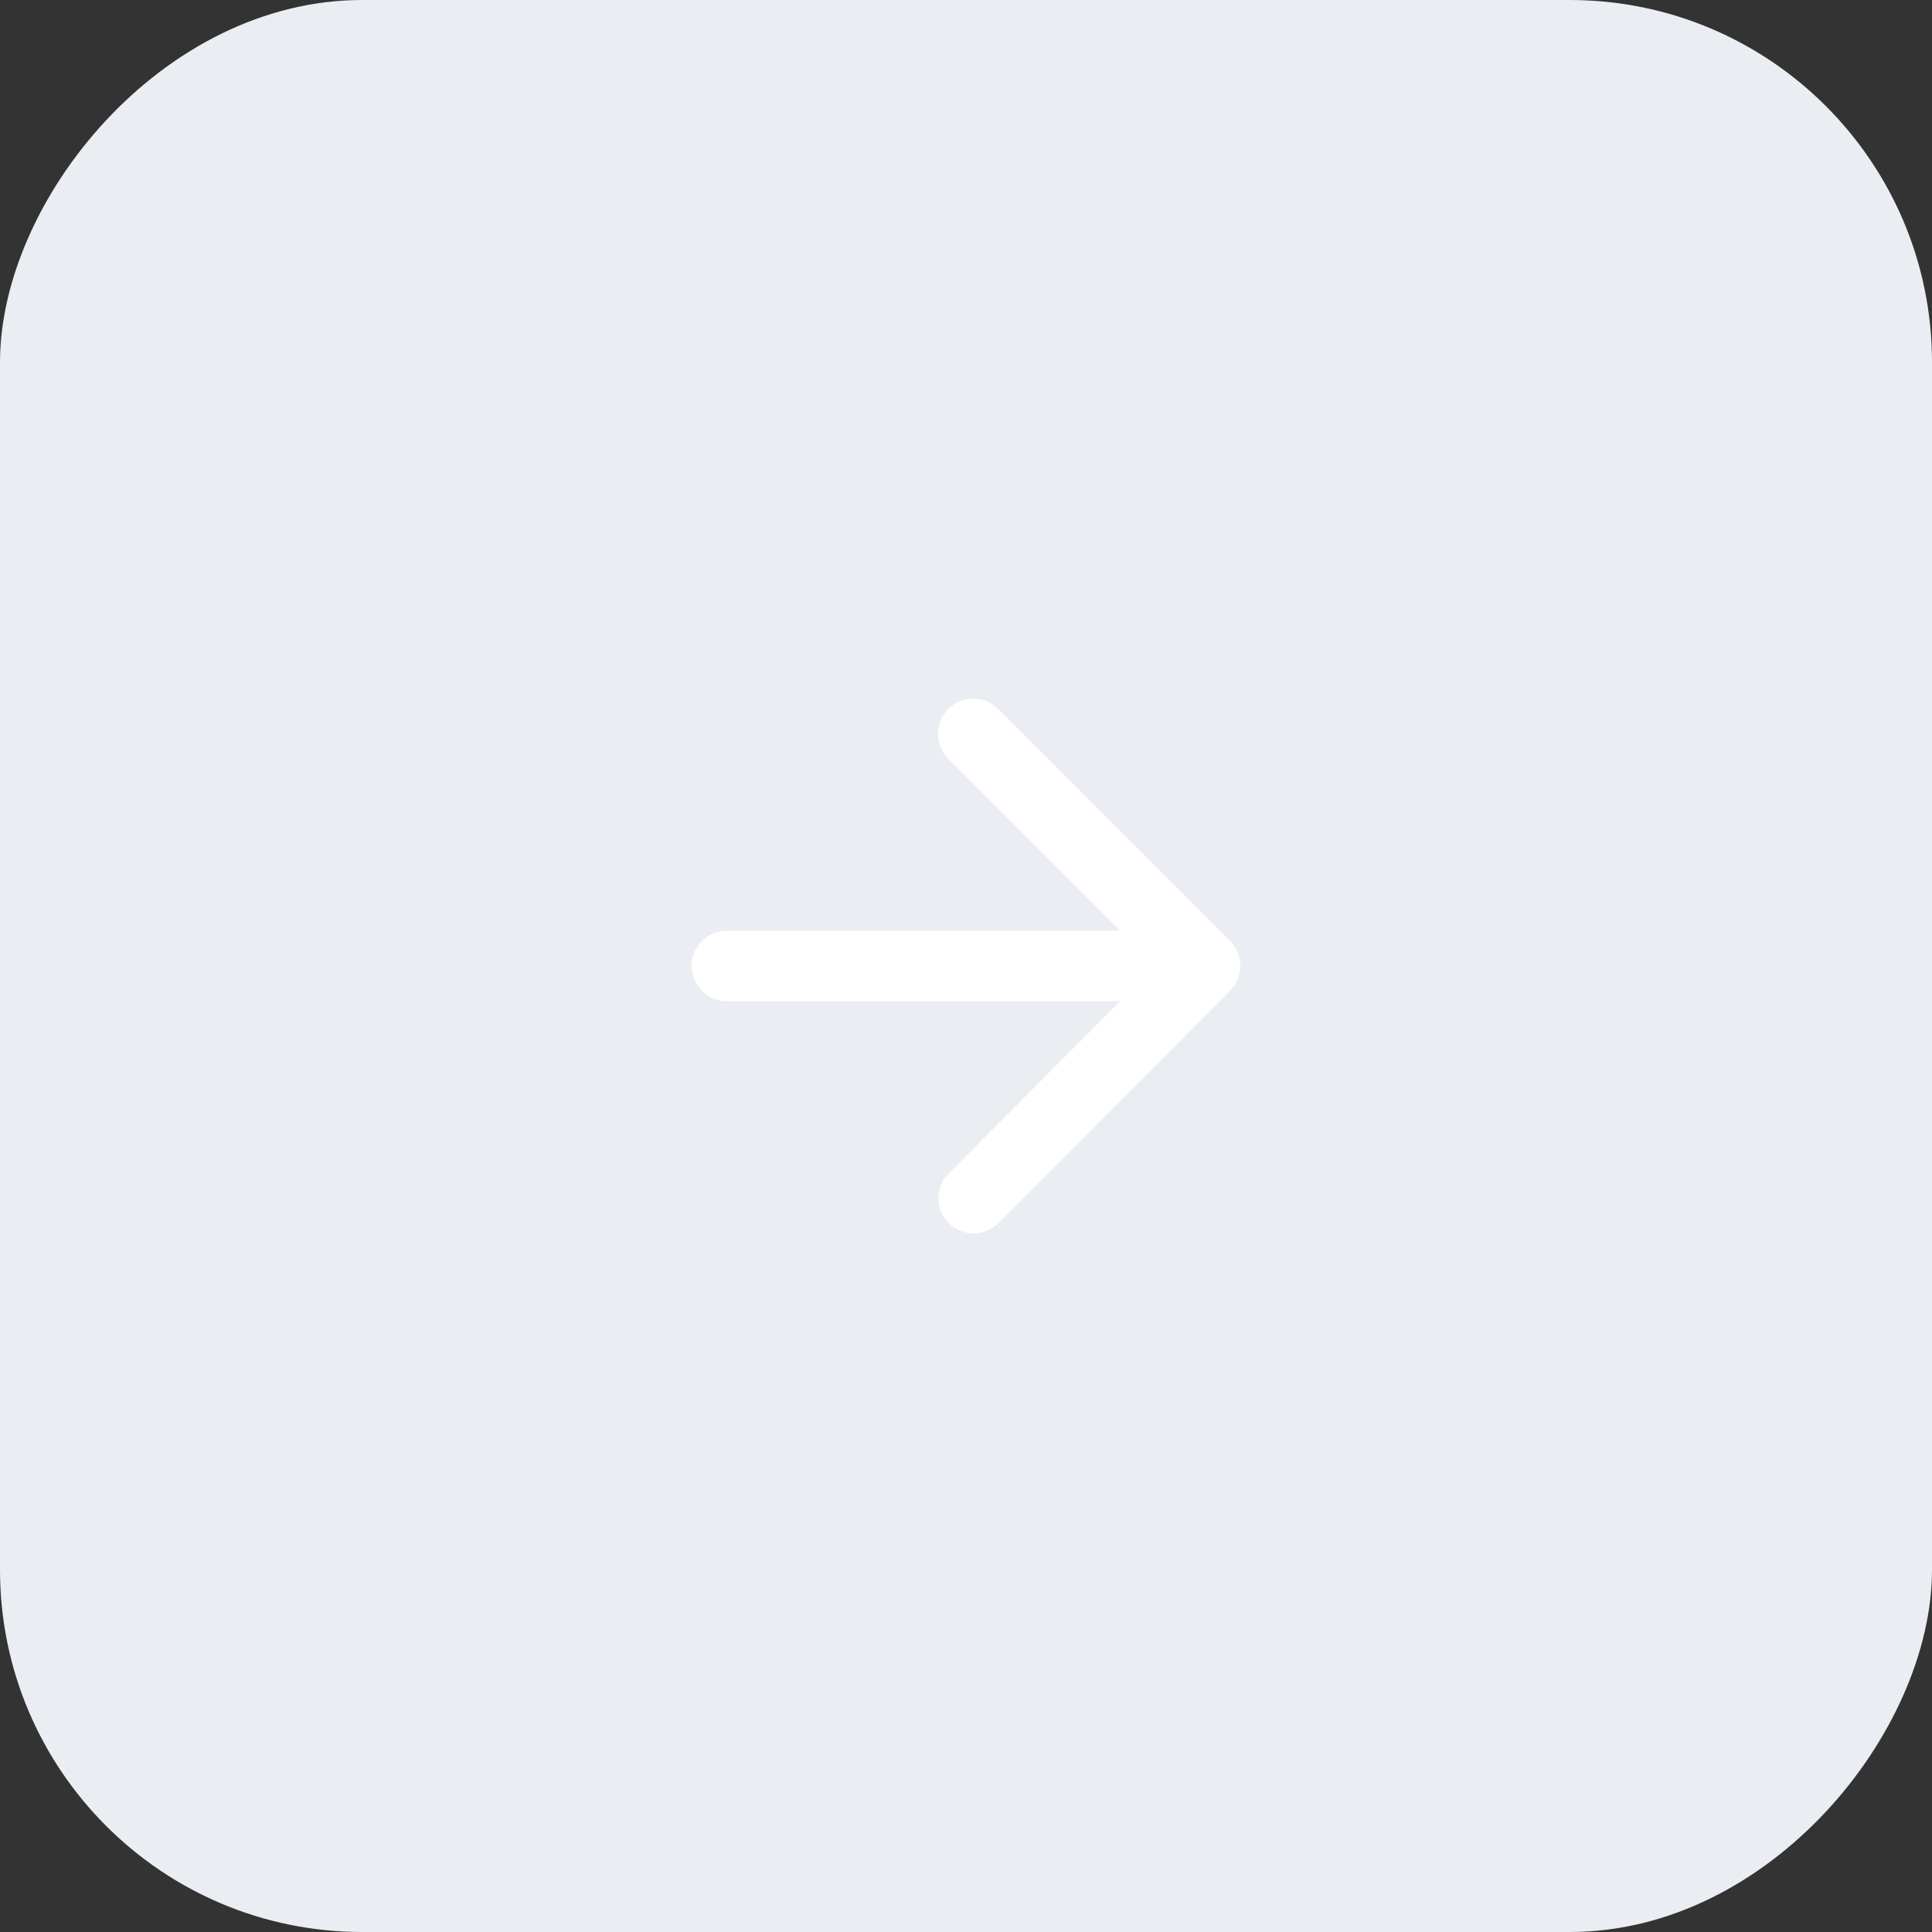 <?xml version="1.0" encoding="UTF-8"?>
<svg width="64px" height="64px" viewBox="0 0 64 64" version="1.1" xmlns="http://www.w3.org/2000/svg" xmlns:xlink="http://www.w3.org/1999/xlink">
    <rect x="0" y="0" width="64" height="64" fill="#333333" stroke="none"/>
    <title>3</title>
    <defs>
        <path d="M1.167,10.025 L14.198,10.025 L8.505,15.718 C8.05,16.173 8.05,16.92 8.505,17.375 C8.96,17.83 9.695,17.83 10.15,17.375 L17.838,9.686 C18.293,9.231 18.293,8.496 17.838,8.041 L10.162,0.341 C9.944,0.123 9.648,0 9.339,0 C9.031,0 8.735,0.123 8.517,0.341 C8.062,0.796 8.062,1.531 8.517,1.986 L14.198,7.691 L1.167,7.691 C0.525,7.691 -7.10542736e-15,8.216 -7.10542736e-15,8.858 C-7.10542736e-15,9.5 0.525,10.025 1.167,10.025 Z" id="path-1"></path>
    </defs>
    <g id="手机端" stroke="none" stroke-width="1" fill="none" fill-rule="evenodd">
        <g id="03-1-新闻与活动-公司新闻" transform="translate(-156, -1041)">
            <g id="3" transform="translate(188, 1073) scale(-1, 1) translate(-188, -1073) translate(156, 1041)">
                <rect id="矩形备份-11" fill="#EAEDF2" x="0" y="0" width="64" height="64" rx="12"></rect>
                <g id="icon/navigation/arrow_forward_24px备份-3" transform="translate(32, 32) rotate(-180) translate(-32, -32) translate(22.91, 23.142)">
                    <mask id="mask-2" fill="white">
                        <use xlink:href="#path-1"></use>
                    </mask>
                    <use id="icon/navigation/arrow_forward_24px" fill="#FFFFFF" fill-rule="nonzero" xlink:href="#path-1"></use>
                </g>
            </g>
        </g>
    </g>
</svg>